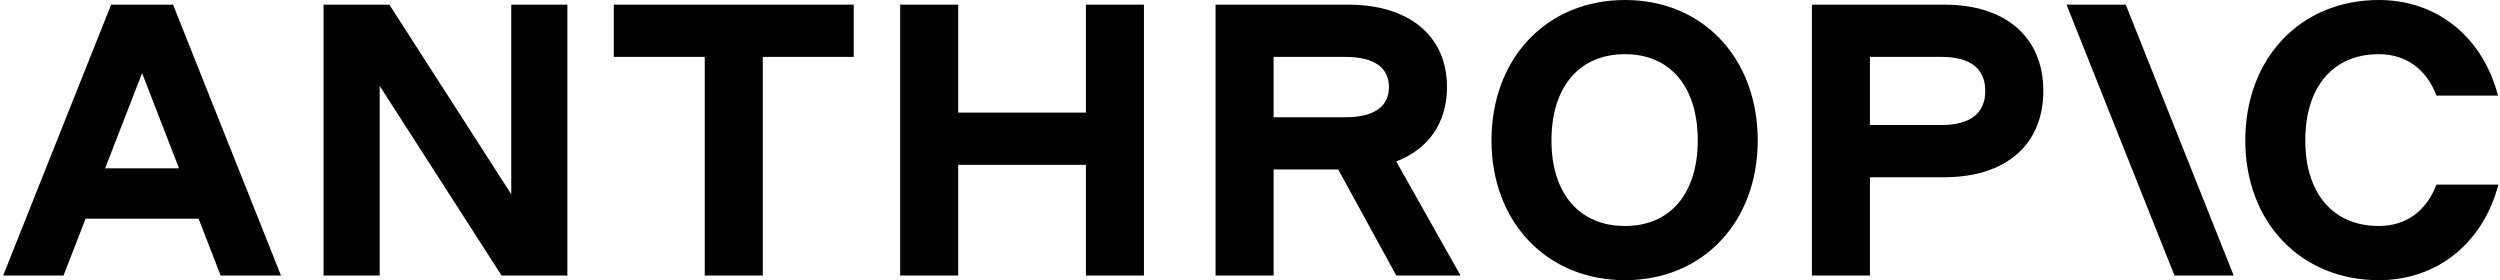 <svg width="232" height="26" viewBox="0 0 232 26" fill="none" xmlns="http://www.w3.org/2000/svg">
<g clip-path="url(#clip0_3204_2675)">
<path d="M56.961 5.279H65.4V25.569H70.787V5.279H79.226V0.431H56.961V5.279Z" fill="black"/>
<path d="M47.445 18.028L36.132 0.431H30.027V25.569H35.235V7.972L46.547 25.569H52.652V0.431H47.445V18.028Z" fill="black"/>
<path d="M100.773 10.45H88.922V0.431H83.535V25.569H88.922V15.298H100.773V25.569H106.159V0.431H100.773V10.45Z" fill="black"/>
<path d="M10.312 0.431L0.293 25.569H5.895L7.944 20.29H18.427L20.475 25.569H26.078L16.058 0.431H10.312ZM9.756 15.621L13.185 6.787L16.614 15.621H9.756Z" fill="black"/>
<path d="M150.8 0C143.545 0 138.41 5.387 138.41 13.036C138.41 20.613 143.545 26 150.8 26C158.018 26 163.117 20.613 163.117 13.036C163.117 5.387 158.018 0 150.8 0ZM150.8 20.972C146.562 20.972 143.976 17.956 143.976 13.036C143.976 8.044 146.562 5.028 150.8 5.028C155.001 5.028 157.551 8.044 157.551 13.036C157.551 17.956 155.001 20.972 150.8 20.972Z" fill="black"/>
<path d="M226.104 17.13C225.17 19.572 223.302 20.972 220.753 20.972C216.515 20.972 213.93 17.956 213.93 13.036C213.93 8.044 216.515 5.028 220.753 5.028C223.302 5.028 225.17 6.428 226.104 8.87H231.813C230.414 3.483 226.211 0 220.753 0C213.499 0 208.363 5.387 208.363 13.036C208.363 20.613 213.499 26 220.753 26C226.247 26 230.448 22.481 231.85 17.13H226.104Z" fill="black"/>
<path d="M191.773 0.431L201.793 25.569H207.287L197.268 0.431H191.773Z" fill="black"/>
<path d="M180.426 0.431H168.145V25.569H173.531V16.448H180.426C186.136 16.448 189.62 13.431 189.62 8.439C189.62 3.447 186.136 0.431 180.426 0.431ZM180.175 11.599H173.531V5.279H180.175C182.832 5.279 184.233 6.356 184.233 8.439C184.233 10.522 182.832 11.599 180.175 11.599Z" fill="black"/>
<path d="M134.28 8.08C134.28 3.34 130.796 0.431 125.086 0.431H112.805V25.569H118.191V15.729H124.188L129.575 25.569H135.537L129.572 14.98C132.566 13.829 134.28 11.405 134.28 8.08ZM118.191 5.279H124.835C127.492 5.279 128.893 6.248 128.893 8.08C128.893 9.912 127.492 10.881 124.835 10.881H118.191V5.279Z" fill="black"/>
</g>
<defs>
<clipPath id="clip0_3204_2675">
<rect width="231.558" height="26" fill="white" transform="translate(0.293)"/>
</clipPath>
</defs>
</svg>
